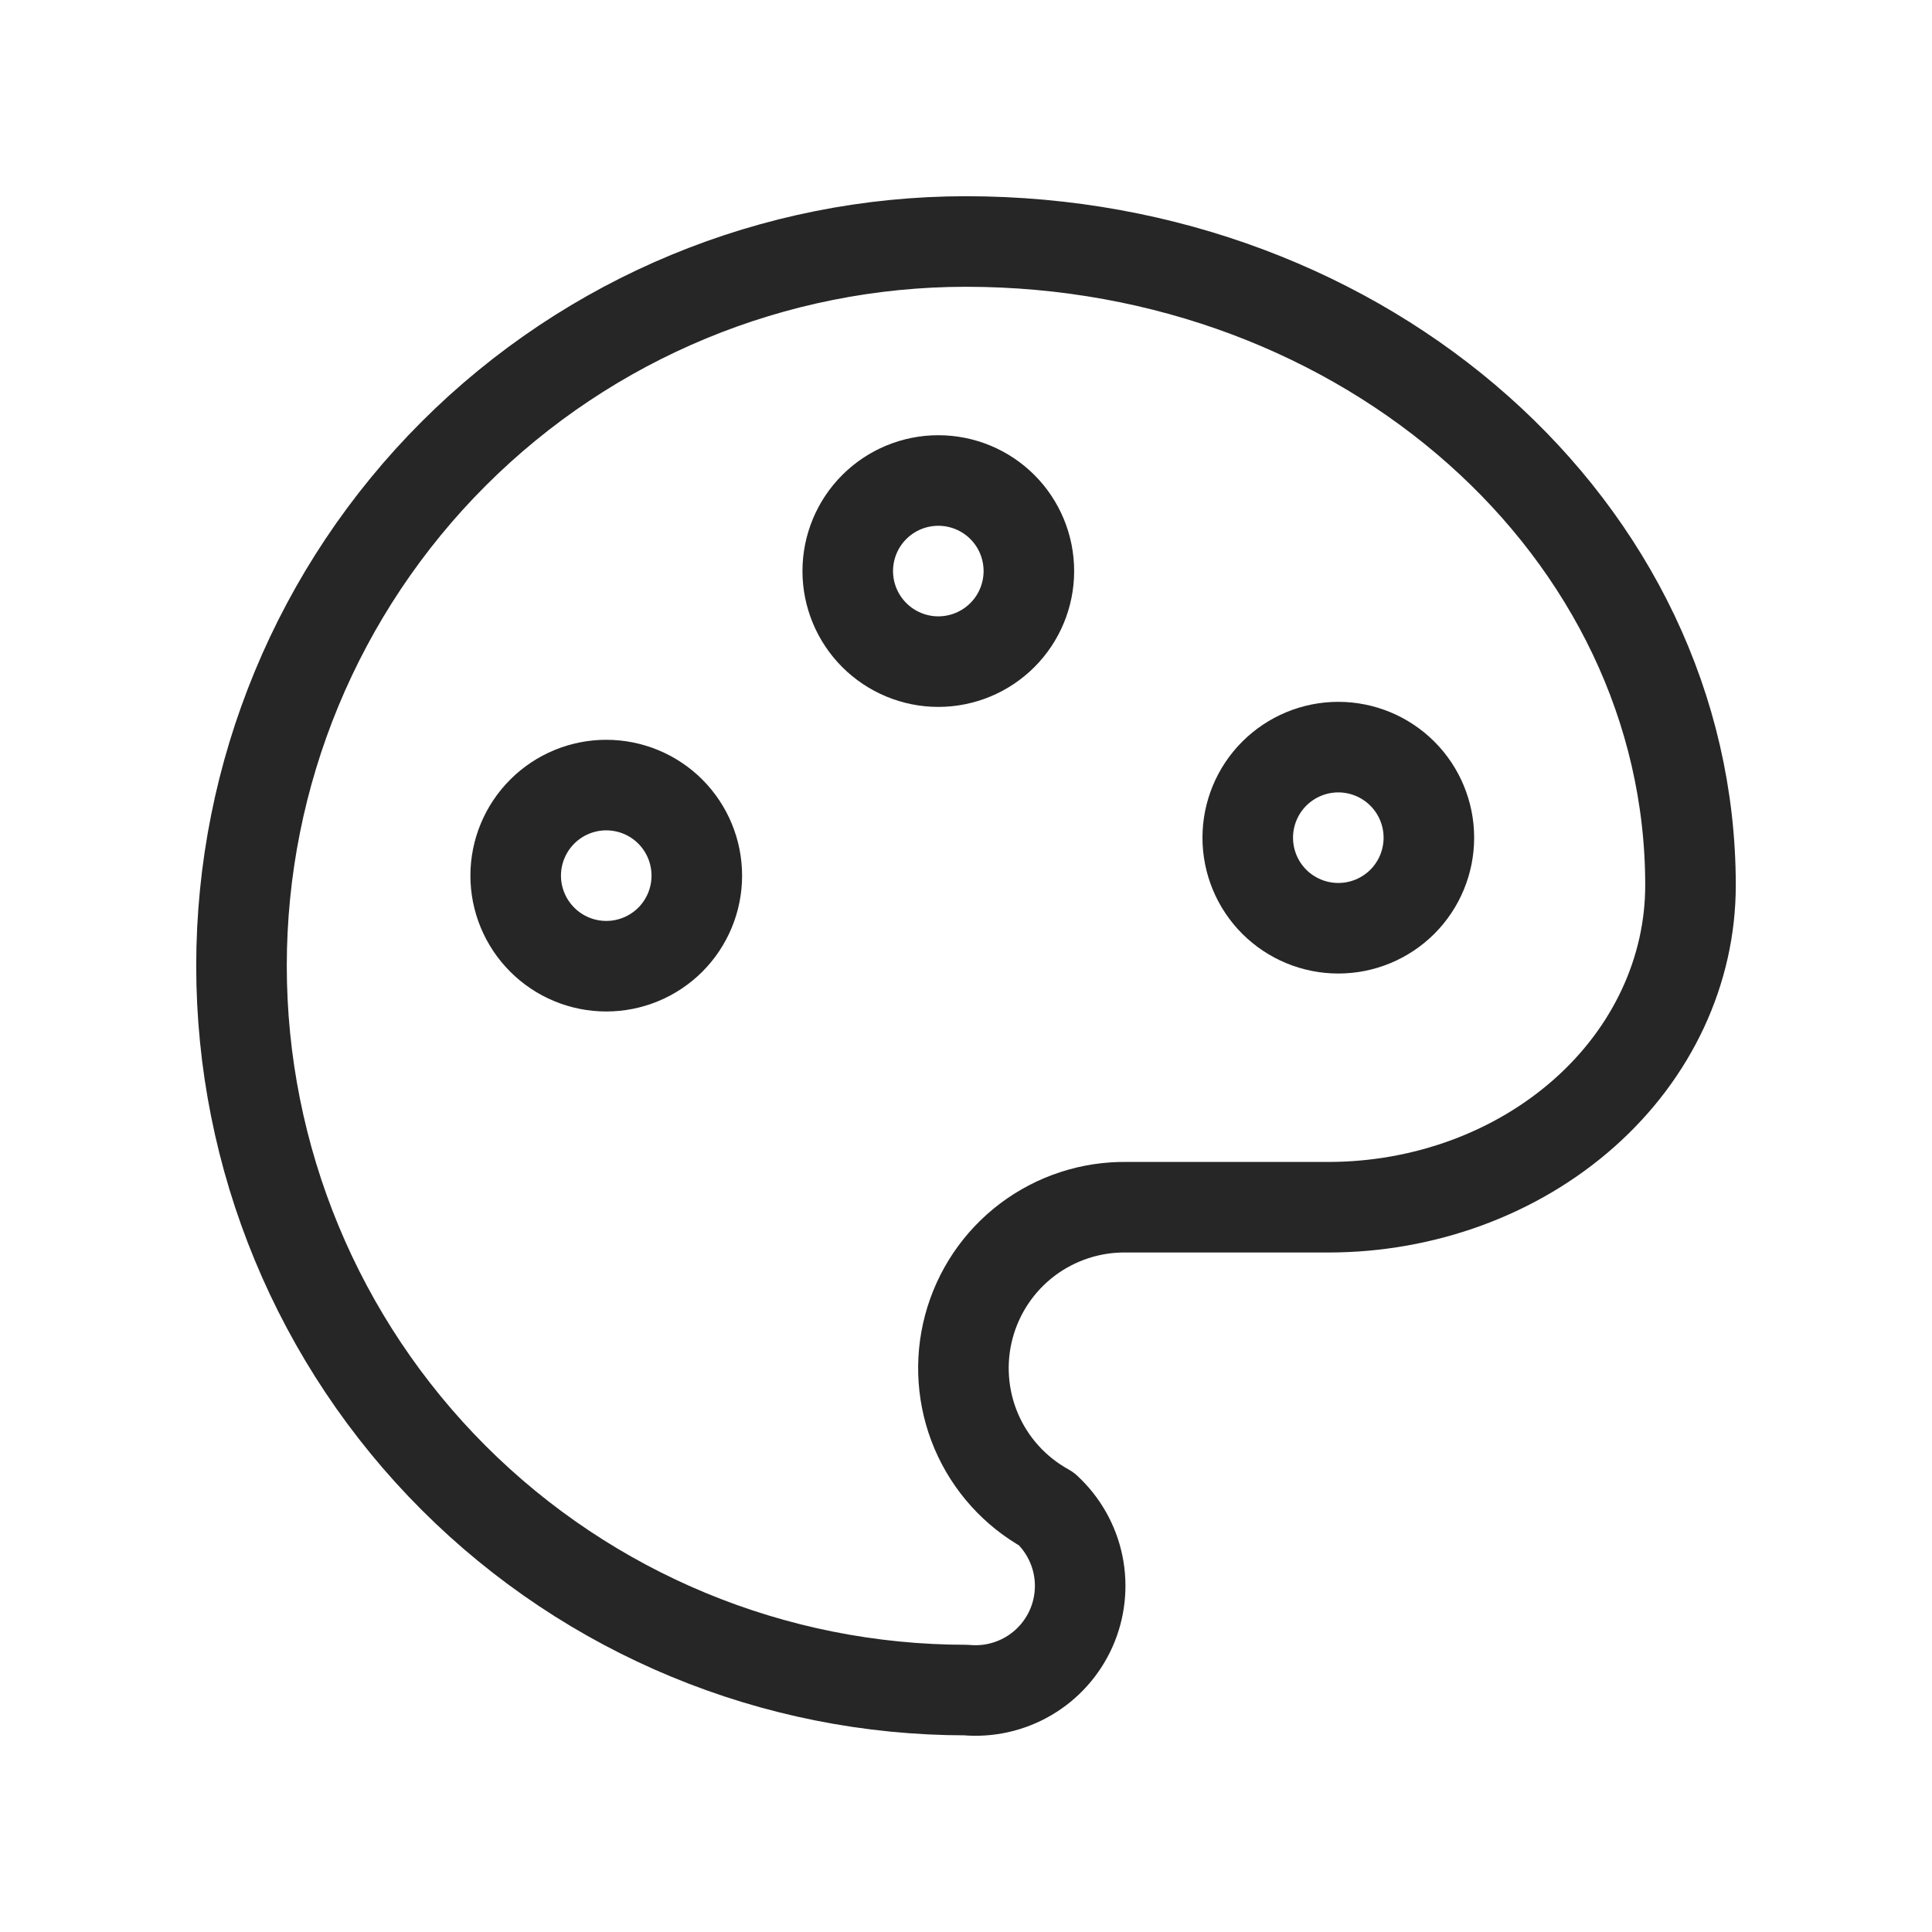 <svg width="48" height="48" viewBox="0 0 48 48" fill="none" xmlns="http://www.w3.org/2000/svg">
<path d="M24 41.989C19.226 41.989 14.648 40.093 11.272 36.719C7.896 33.344 6 28.767 6 23.995C6 19.222 7.896 14.645 11.272 11.271C14.648 7.896 19.226 6 24 6C33.94 6 42 13.162 42 21.995C42 24.115 41.052 26.15 39.364 27.649C37.676 29.149 35.386 29.993 33 29.993H28C27.108 29.978 26.236 30.263 25.524 30.8C24.812 31.338 24.301 32.099 24.071 32.961C23.841 33.823 23.906 34.737 24.255 35.558C24.605 36.379 25.219 37.059 26 37.49C26.399 37.859 26.673 38.343 26.783 38.875C26.893 39.407 26.833 39.96 26.613 40.456C26.392 40.953 26.021 41.368 25.553 41.642C25.084 41.917 24.541 42.039 24 41.989Z" stroke="#262626" stroke-width="2.25" stroke-linecap="round" stroke-linejoin="round"/>
<path d="M12.812 21.755C12.812 22.352 13.05 22.924 13.472 23.346C13.893 23.768 14.466 24.005 15.062 24.005C15.659 24.005 16.232 23.768 16.654 23.346C17.075 22.924 17.312 22.352 17.312 21.755C17.312 21.159 17.075 20.586 16.654 20.164C16.232 19.742 15.659 19.505 15.062 19.505C14.466 19.505 13.893 19.742 13.472 20.164C13.05 20.586 12.812 21.159 12.812 21.755Z" stroke="#262626" stroke-width="2.25" stroke-linecap="round" stroke-linejoin="round"/>
<path d="M21.062 14.188C21.062 14.784 21.3 15.357 21.721 15.778C22.143 16.2 22.716 16.438 23.312 16.438C23.909 16.438 24.482 16.2 24.904 15.778C25.325 15.357 25.562 14.784 25.562 14.188C25.562 13.591 25.325 13.018 24.904 12.597C24.482 12.175 23.909 11.938 23.312 11.938C22.716 11.938 22.143 12.175 21.721 12.597C21.3 13.018 21.062 13.591 21.062 14.188Z" stroke="#262626" stroke-width="2.25" stroke-linecap="round" stroke-linejoin="round"/>
<path d="M31 20.812C31 21.409 31.237 21.982 31.659 22.404C32.081 22.825 32.653 23.062 33.25 23.062C33.847 23.062 34.419 22.825 34.841 22.404C35.263 21.982 35.5 21.409 35.5 20.812C35.5 20.216 35.263 19.643 34.841 19.221C34.419 18.8 33.847 18.562 33.25 18.562C32.653 18.562 32.081 18.8 31.659 19.221C31.237 19.643 31 20.216 31 20.812Z" stroke="#262626" stroke-width="2.25" stroke-linecap="round" stroke-linejoin="round"/>
</svg>
